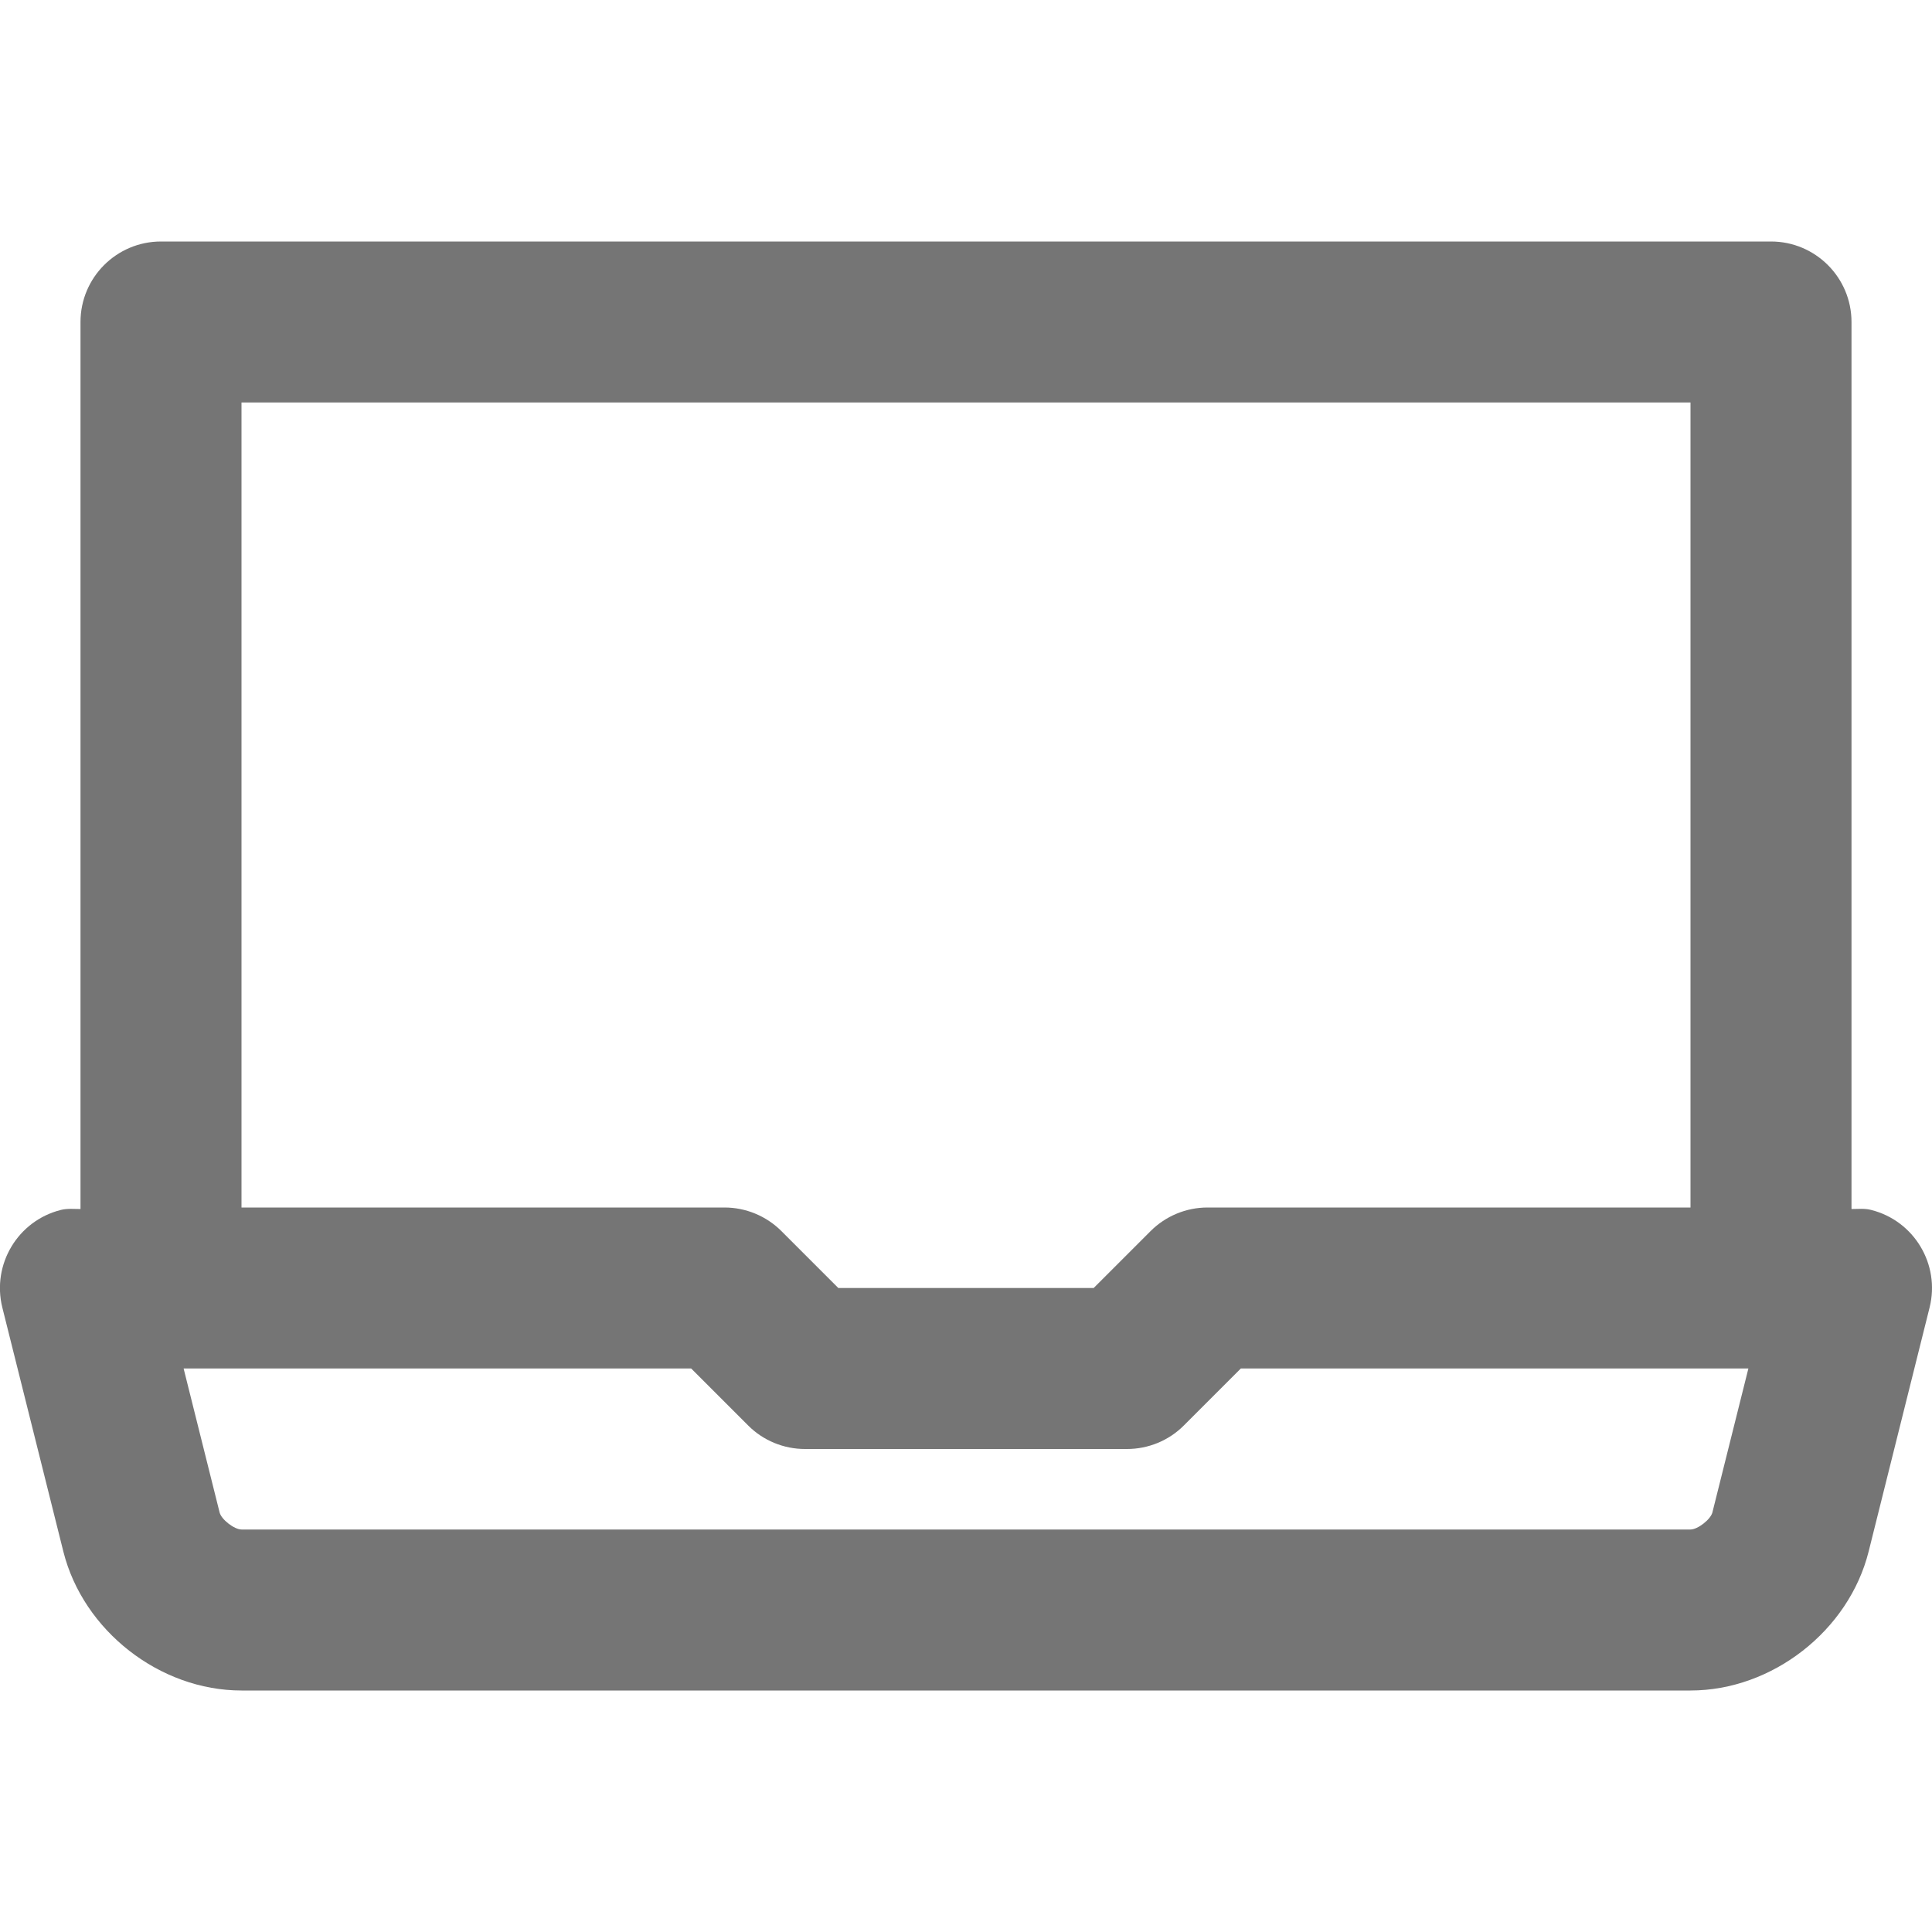 <?xml version="1.0" encoding="utf-8"?>
<!-- Generator: Adobe Illustrator 16.0.0, SVG Export Plug-In . SVG Version: 6.00 Build 0)  -->
<!DOCTYPE svg PUBLIC "-//W3C//DTD SVG 1.1//EN" "http://www.w3.org/Graphics/SVG/1.1/DTD/svg11.dtd">
<svg version="1.1" xmlns="http://www.w3.org/2000/svg" xmlns:xlink="http://www.w3.org/1999/xlink" x="0px" y="0px" width="24px"
	 height="24px" viewBox="0 0 24 24" enable-background="new 0 0 24 24" xml:space="preserve">
<g id="Frames-24px">
	<rect fill="none" width="24" height="24"/>
</g>
<g id="Outline">
	<path fill="#757575" d="M23.243,15.03c-0.082-0.021-0.162-0.011-0.243-0.011V15V4c0-0.552-0.448-1-1-1H2C1.448,3,1,3.448,1,4v11
		v0.019c-0.081,0-0.161-0.009-0.243,0.011c-0.536,0.134-0.861,0.677-0.728,1.213l0.758,3.031C1.034,20.258,1.985,21,3,21h18
		c1.015,0,1.967-0.743,2.213-1.727l0.757-3.03C24.104,15.707,23.778,15.164,23.243,15.03z M3,5h18v10h-6
		c-0.265,0-0.52,0.106-0.707,0.293L13.586,16h-3.172l-0.707-0.707C9.52,15.106,9.265,15,9,15H3V5z M21,19H3
		c-0.09,0-0.251-0.125-0.272-0.212L2.281,17h6.305l0.707,0.707C9.48,17.895,9.735,18,10,18h4c0.265,0,0.52-0.105,0.707-0.293
		L15.414,17h6.305l-0.447,1.788C21.25,18.875,21.09,19,21,19z"/>
</g>
</svg>

